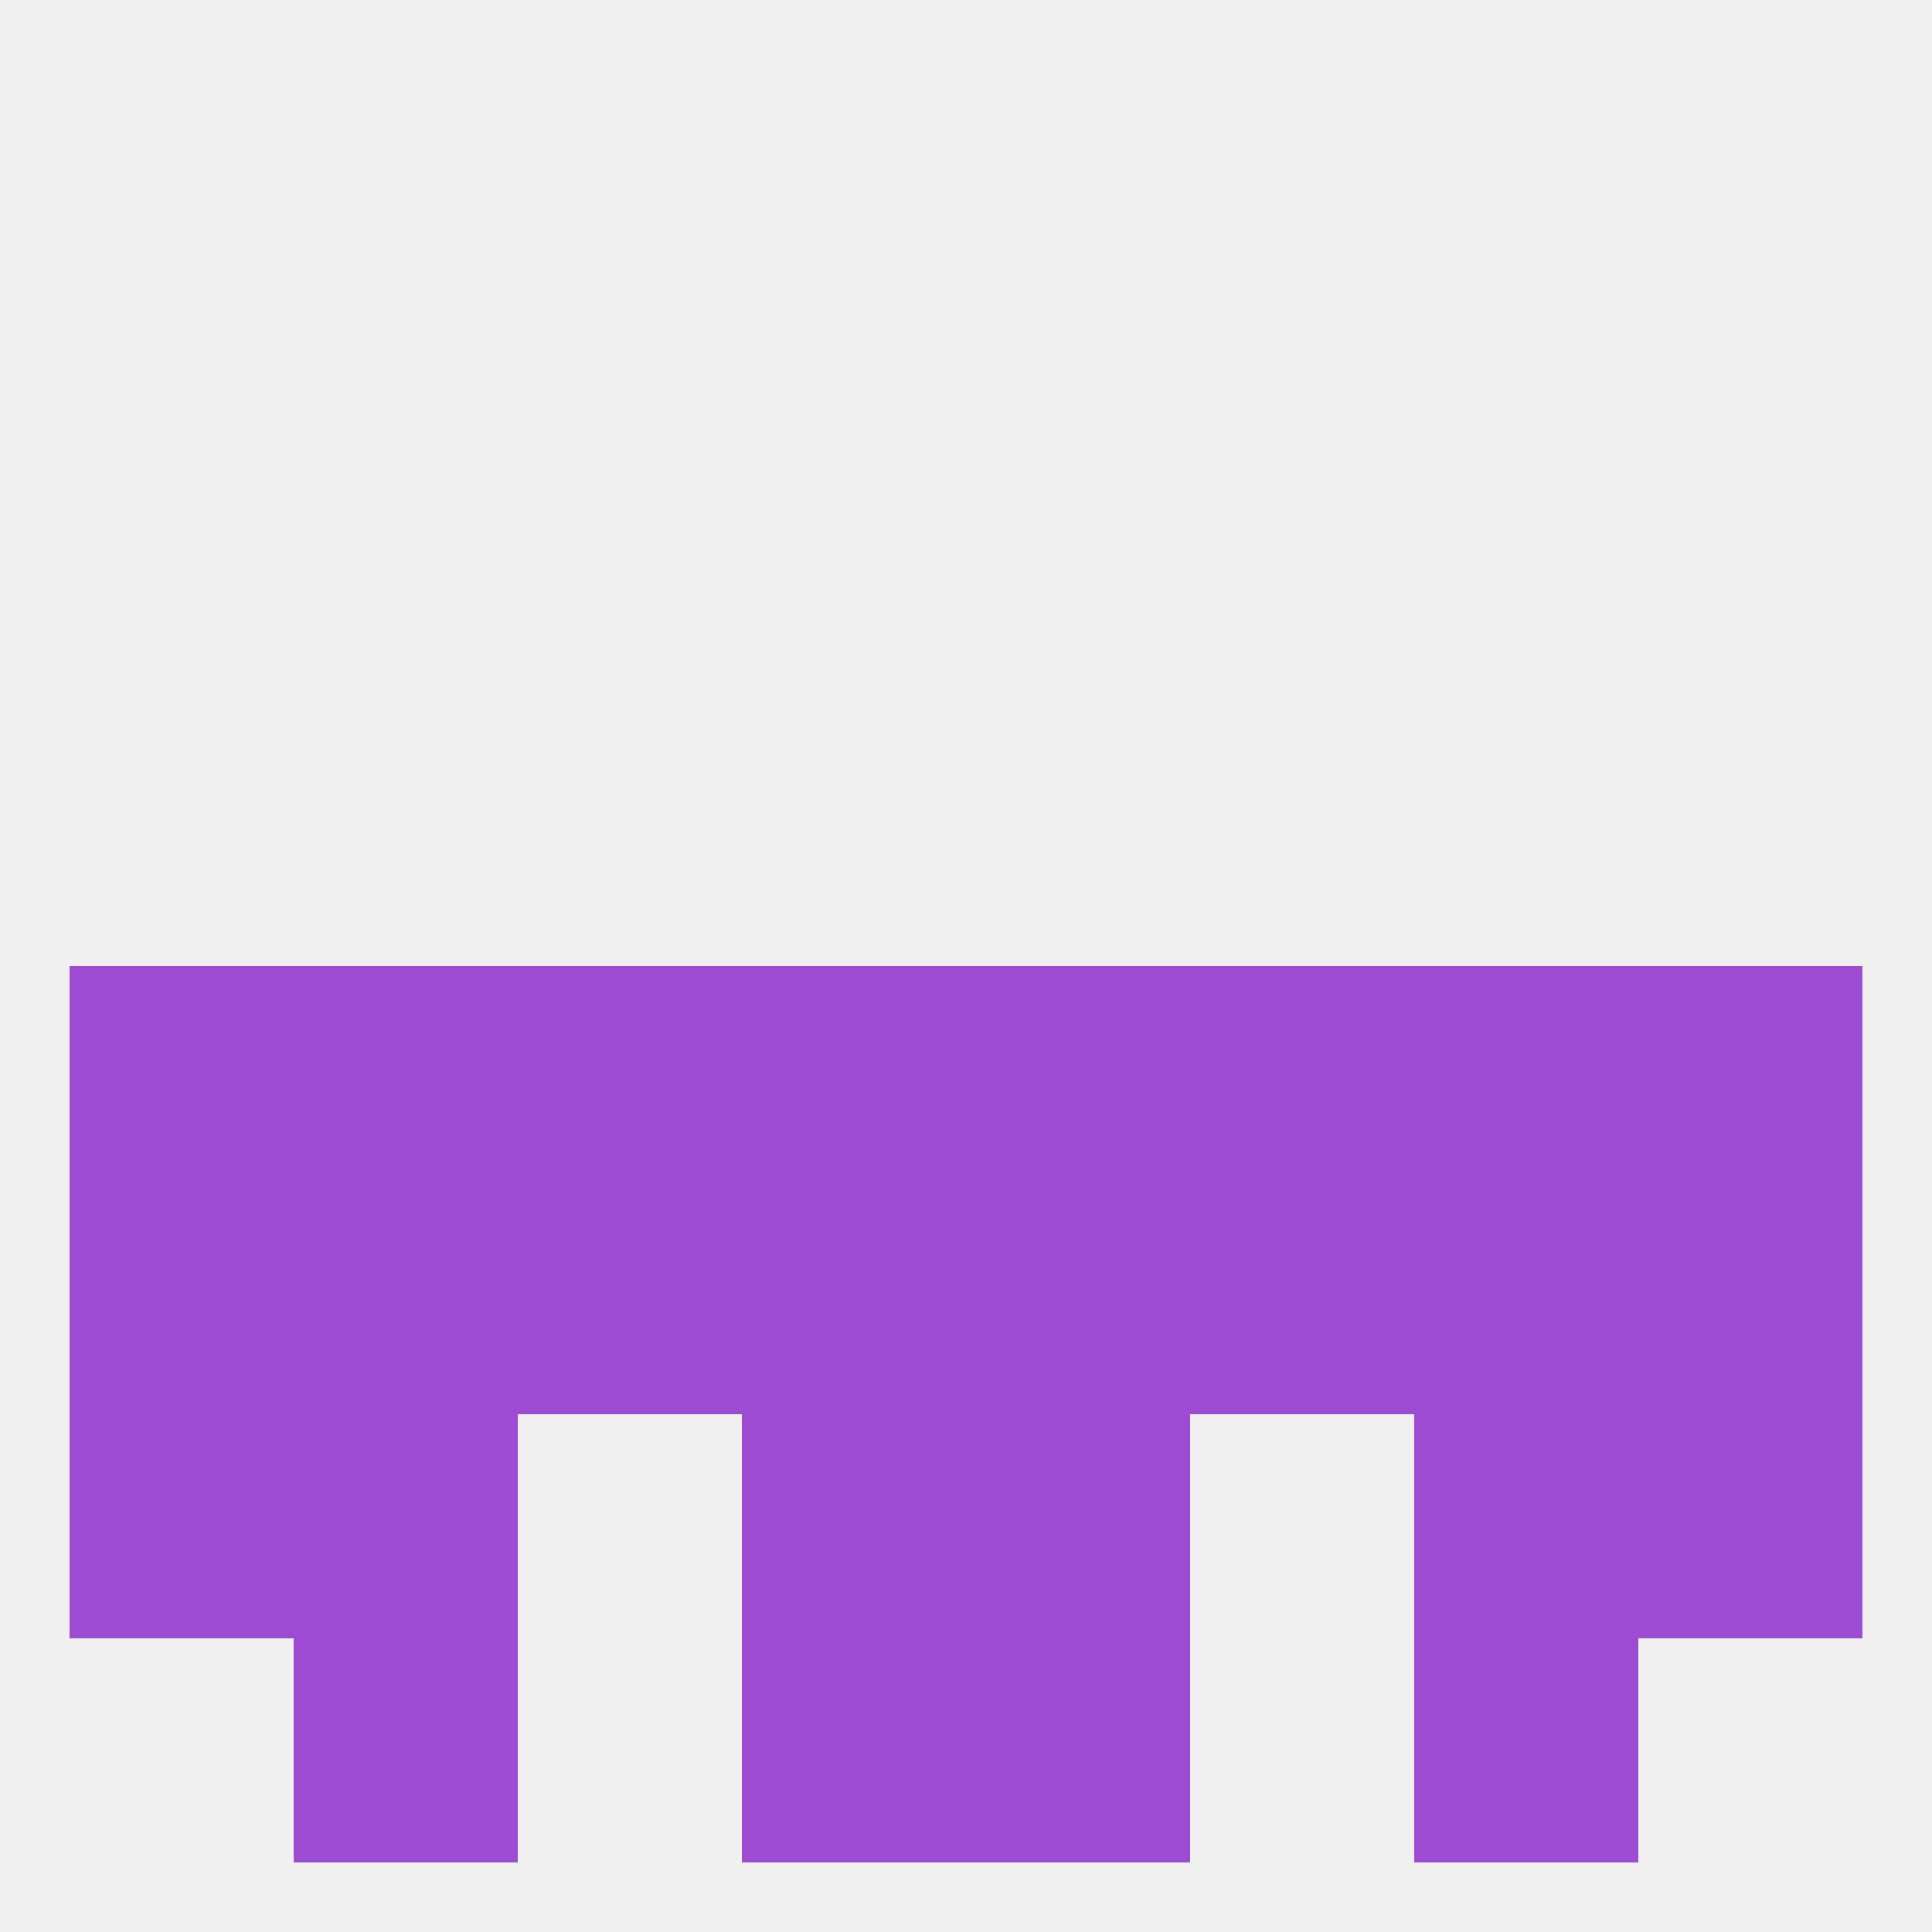 
<!--   <?xml version="1.0"?> -->
<svg version="1.1" baseprofile="full" xmlns="http://www.w3.org/2000/svg" xmlns:xlink="http://www.w3.org/1999/xlink" xmlns:ev="http://www.w3.org/2001/xml-events" width="250" height="250" viewBox="0 0 250 250" >
	<rect width="100%" height="100%" fill="rgba(240,240,240,255)"/>

	<rect x="67" y="125" width="29" height="29" fill="rgba(156,75,210,255)"/>
	<rect x="154" y="125" width="29" height="29" fill="rgba(156,75,210,255)"/>
	<rect x="38" y="125" width="29" height="29" fill="rgba(156,75,210,255)"/>
	<rect x="183" y="125" width="29" height="29" fill="rgba(156,75,210,255)"/>
	<rect x="96" y="125" width="29" height="29" fill="rgba(156,75,210,255)"/>
	<rect x="125" y="125" width="29" height="29" fill="rgba(156,75,210,255)"/>
	<rect x="9" y="125" width="29" height="29" fill="rgba(156,75,210,255)"/>
	<rect x="212" y="125" width="29" height="29" fill="rgba(156,75,210,255)"/>
	<rect x="125" y="154" width="29" height="29" fill="rgba(156,75,210,255)"/>
	<rect x="212" y="154" width="29" height="29" fill="rgba(156,75,210,255)"/>
	<rect x="38" y="154" width="29" height="29" fill="rgba(156,75,210,255)"/>
	<rect x="154" y="154" width="29" height="29" fill="rgba(156,75,210,255)"/>
	<rect x="96" y="154" width="29" height="29" fill="rgba(156,75,210,255)"/>
	<rect x="9" y="154" width="29" height="29" fill="rgba(156,75,210,255)"/>
	<rect x="183" y="154" width="29" height="29" fill="rgba(156,75,210,255)"/>
	<rect x="67" y="154" width="29" height="29" fill="rgba(156,75,210,255)"/>
	<rect x="125" y="183" width="29" height="29" fill="rgba(156,75,210,255)"/>
	<rect x="38" y="183" width="29" height="29" fill="rgba(156,75,210,255)"/>
	<rect x="183" y="183" width="29" height="29" fill="rgba(156,75,210,255)"/>
	<rect x="9" y="183" width="29" height="29" fill="rgba(156,75,210,255)"/>
	<rect x="212" y="183" width="29" height="29" fill="rgba(156,75,210,255)"/>
	<rect x="96" y="183" width="29" height="29" fill="rgba(156,75,210,255)"/>
	<rect x="96" y="212" width="29" height="29" fill="rgba(156,75,210,255)"/>
	<rect x="125" y="212" width="29" height="29" fill="rgba(156,75,210,255)"/>
	<rect x="38" y="212" width="29" height="29" fill="rgba(156,75,210,255)"/>
	<rect x="183" y="212" width="29" height="29" fill="rgba(156,75,210,255)"/>
</svg>